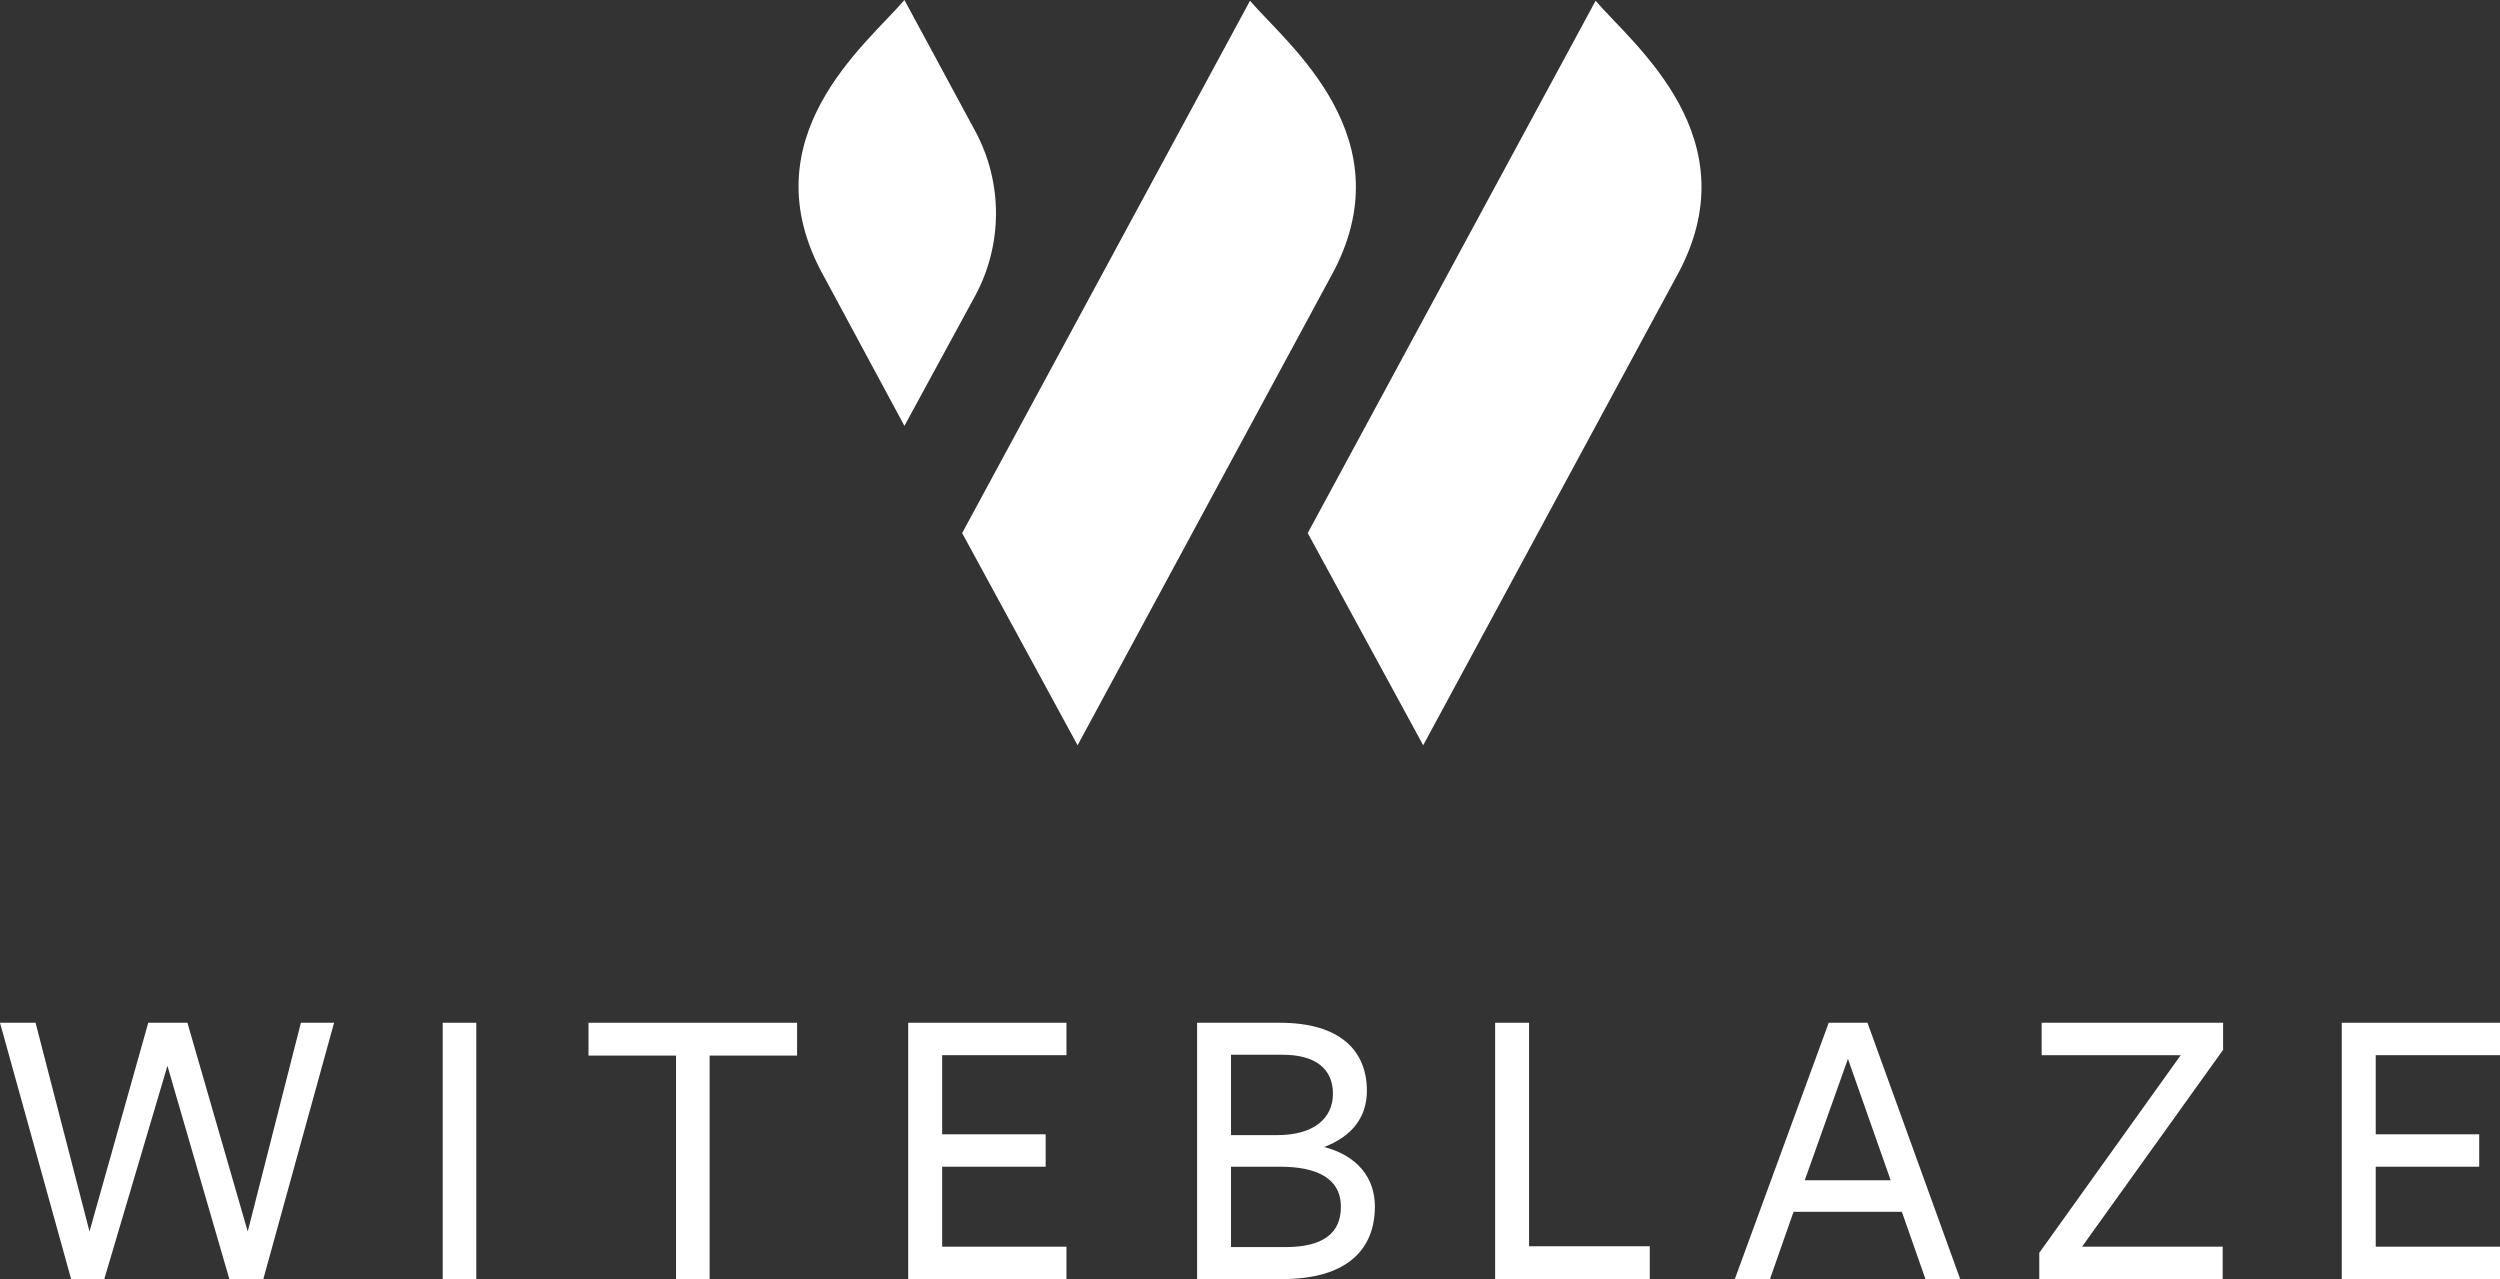 <svg width="86" height="44" viewBox="0 0 86 44" xmlns="http://www.w3.org/2000/svg">
    <rect x="0" y="0" width="86" height="44" fill="#333333" stroke="none"/>
    <path d="M3.588 44H2.447L0 35.183H1.223L3.079 42.364L5.1 35.183H6.447L8.522 42.364L10.351 35.183H11.492L9.058 44H7.89L5.76 36.664L3.587 44H3.588Z" fill="#fff" />
    <path d="M15.229 44V35.183H16.384V44H15.229Z" fill="#fff" />
    <path d="M24.411 36.312V44H23.256V36.312H20.245V35.183H27.42V36.312H24.41H24.411Z" fill="#fff" />
    <path d="M31.242 44V35.183H36.686V36.298H32.41V39.02H35.971V40.135H32.41V42.886H36.686V44H31.242Z" fill="#fff" />
    <path d="M47.296 41.503C47.296 42.998 46.32 44 44.107 44H41.18V35.183H44.025C46.1 35.183 47.021 36.142 47.021 37.524C47.021 38.427 46.513 39.09 45.55 39.457C46.691 39.753 47.296 40.515 47.296 41.503ZM44.121 36.283H42.347V39.048H43.942C45.179 39.048 45.853 38.484 45.853 37.623C45.853 36.762 45.247 36.283 44.121 36.283ZM44.038 40.135H42.347V42.9H44.217C45.495 42.9 46.127 42.435 46.127 41.517C46.127 40.502 45.247 40.135 44.038 40.135Z" fill="#fff" />
    <path d="M51.433 44V35.183H52.6V42.871H56.752V44H51.433Z" fill="#fff" />
    <path d="M67.431 44H66.235L65.424 41.686H61.698L60.887 44H59.678L62.908 35.183H64.241L67.43 44H67.431ZM63.569 36.425L62.084 40.6H65.039L63.569 36.425Z" fill="#fff" />
    <path d="M70.151 44V43.097L75.017 36.298H70.233V35.183H76.475V36.114L71.622 42.886H76.461V44H70.15H70.151Z" fill="#fff" />
    <path d="M80.556 44V35.183H86V36.298H81.725V39.02H85.285V40.135H81.725V42.886H86V44H80.556Z" fill="#fff" />
    <path d="M43.001 0.026C44.269 1.52 48.439 4.762 45.765 9.543L37.069 25.637L33.098 18.338L43.001 0.026Z" fill="#fff" />
    <path d="M31.112 0C29.844 1.494 25.674 4.737 28.347 9.517L31.112 14.65L33.54 10.186C34.499 8.423 34.503 6.276 33.548 4.51L31.112 0Z" fill="#fff" />
    <path d="M54.889 0.026C56.157 1.52 60.327 4.762 57.654 9.543L48.958 25.637L44.986 18.338L54.889 0.026Z" fill="#fff" />
</svg>